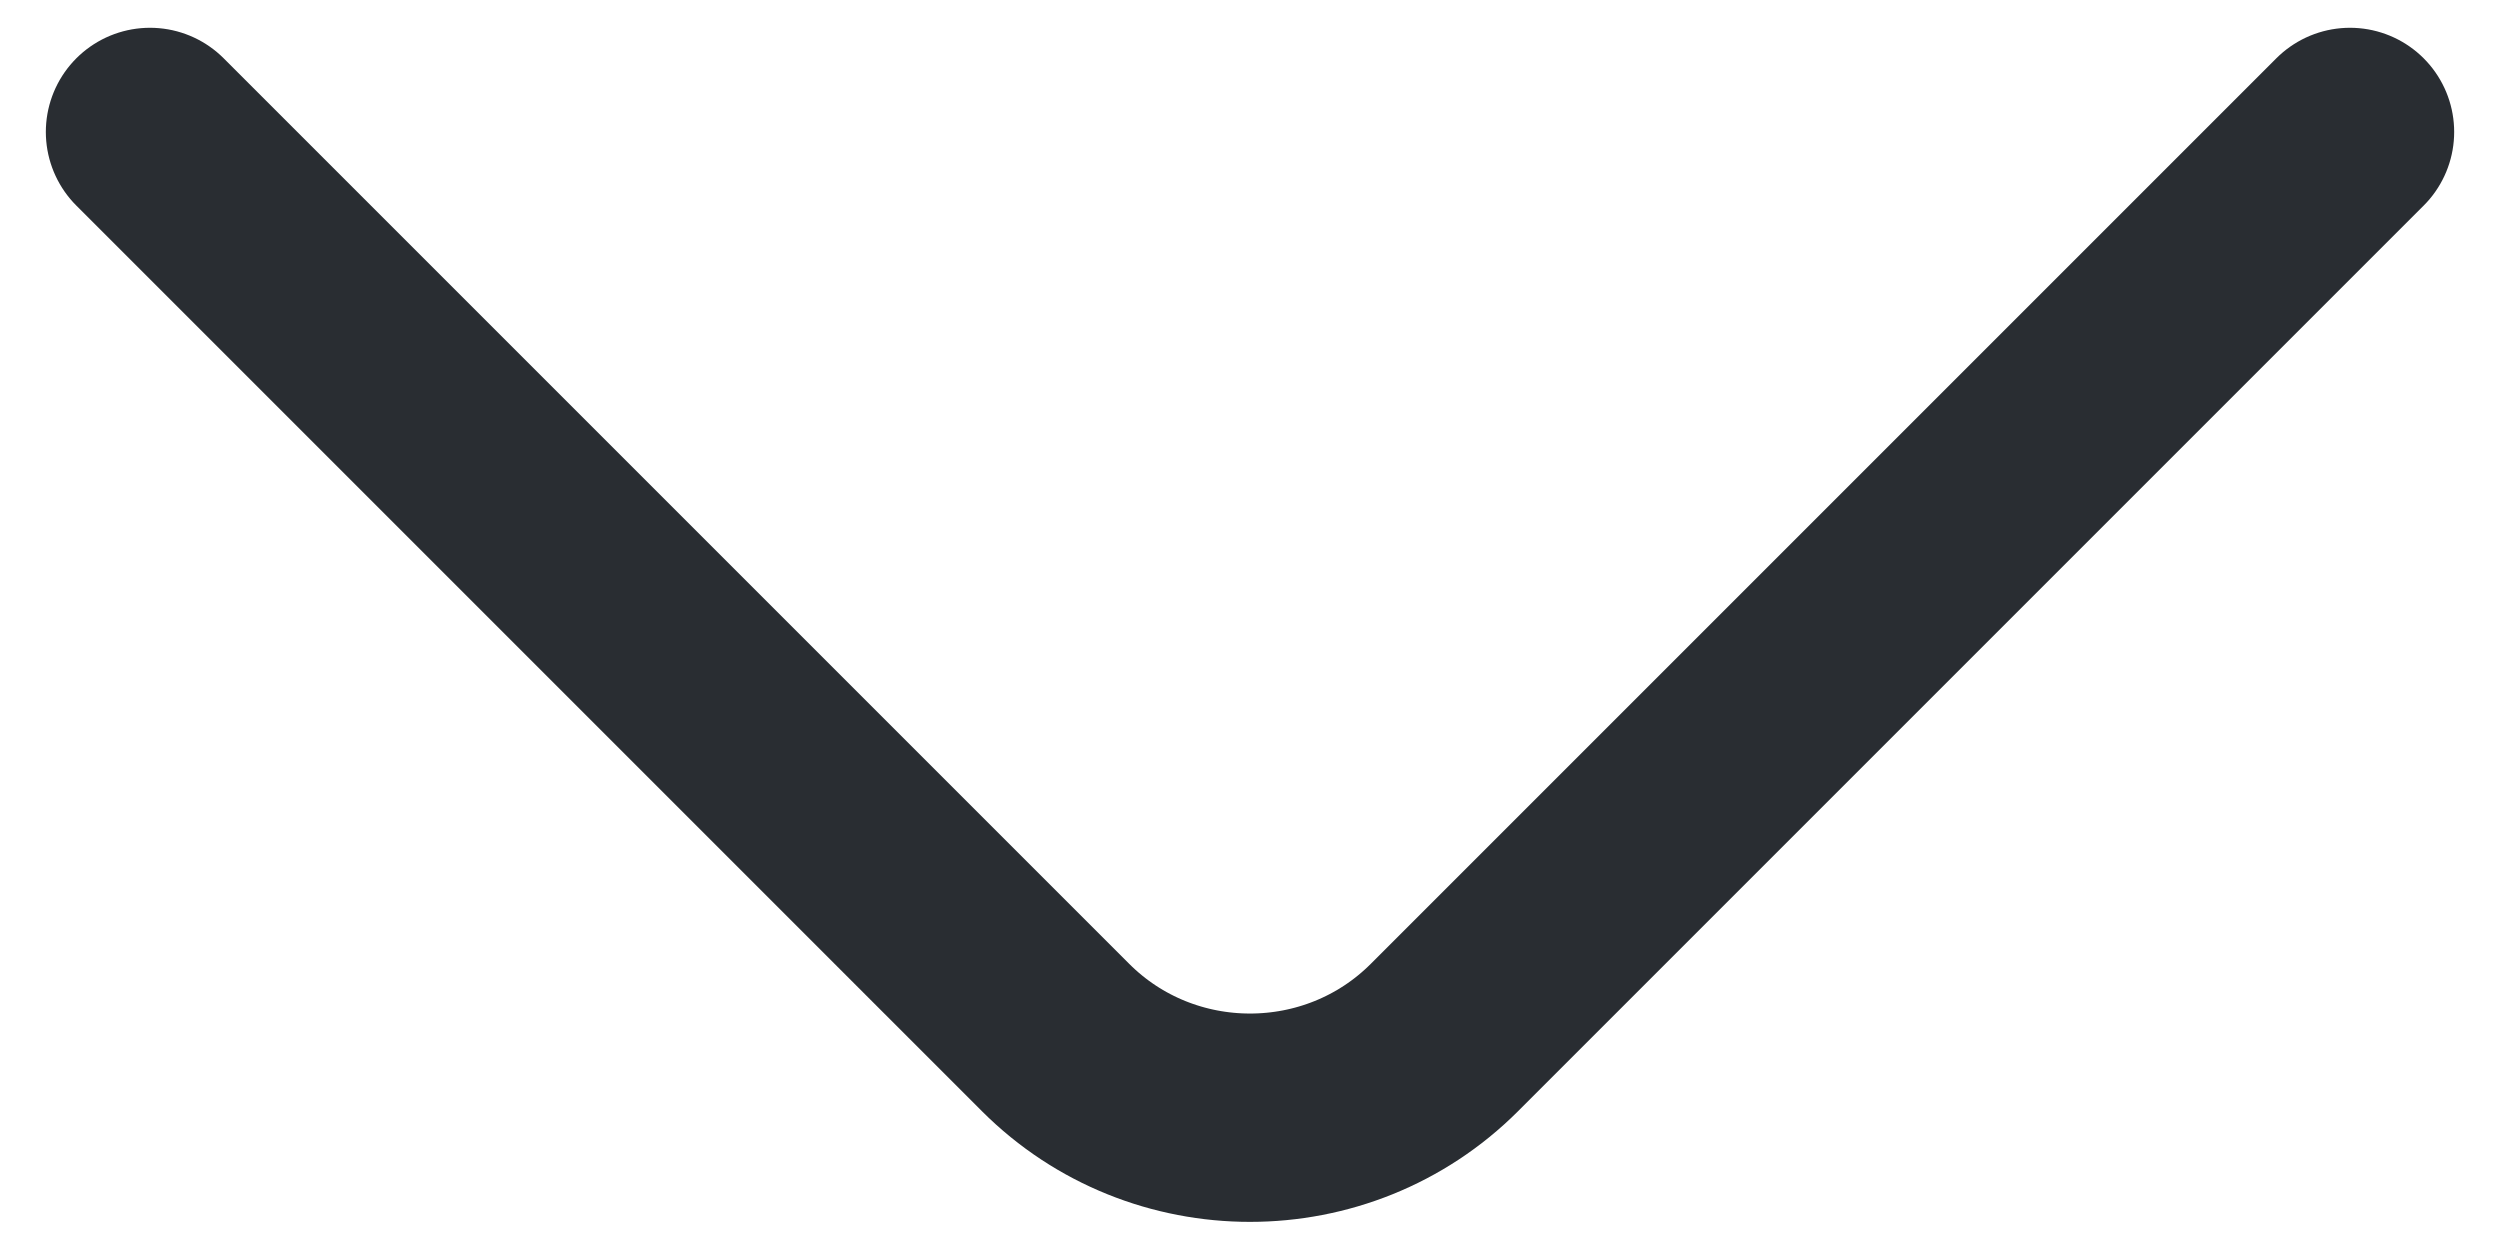 <svg xmlns="http://www.w3.org/2000/svg" width="18" height="9" viewBox="0 0 18 9" fill="none"><path d="M16.92 0.95L10.4 7.47C9.63 8.24 8.37 8.24 7.6 7.47L1.08 0.95" stroke="#292D32" stroke-width="1.5" stroke-miterlimit="10" stroke-linecap="round" stroke-linejoin="round"></path></svg>